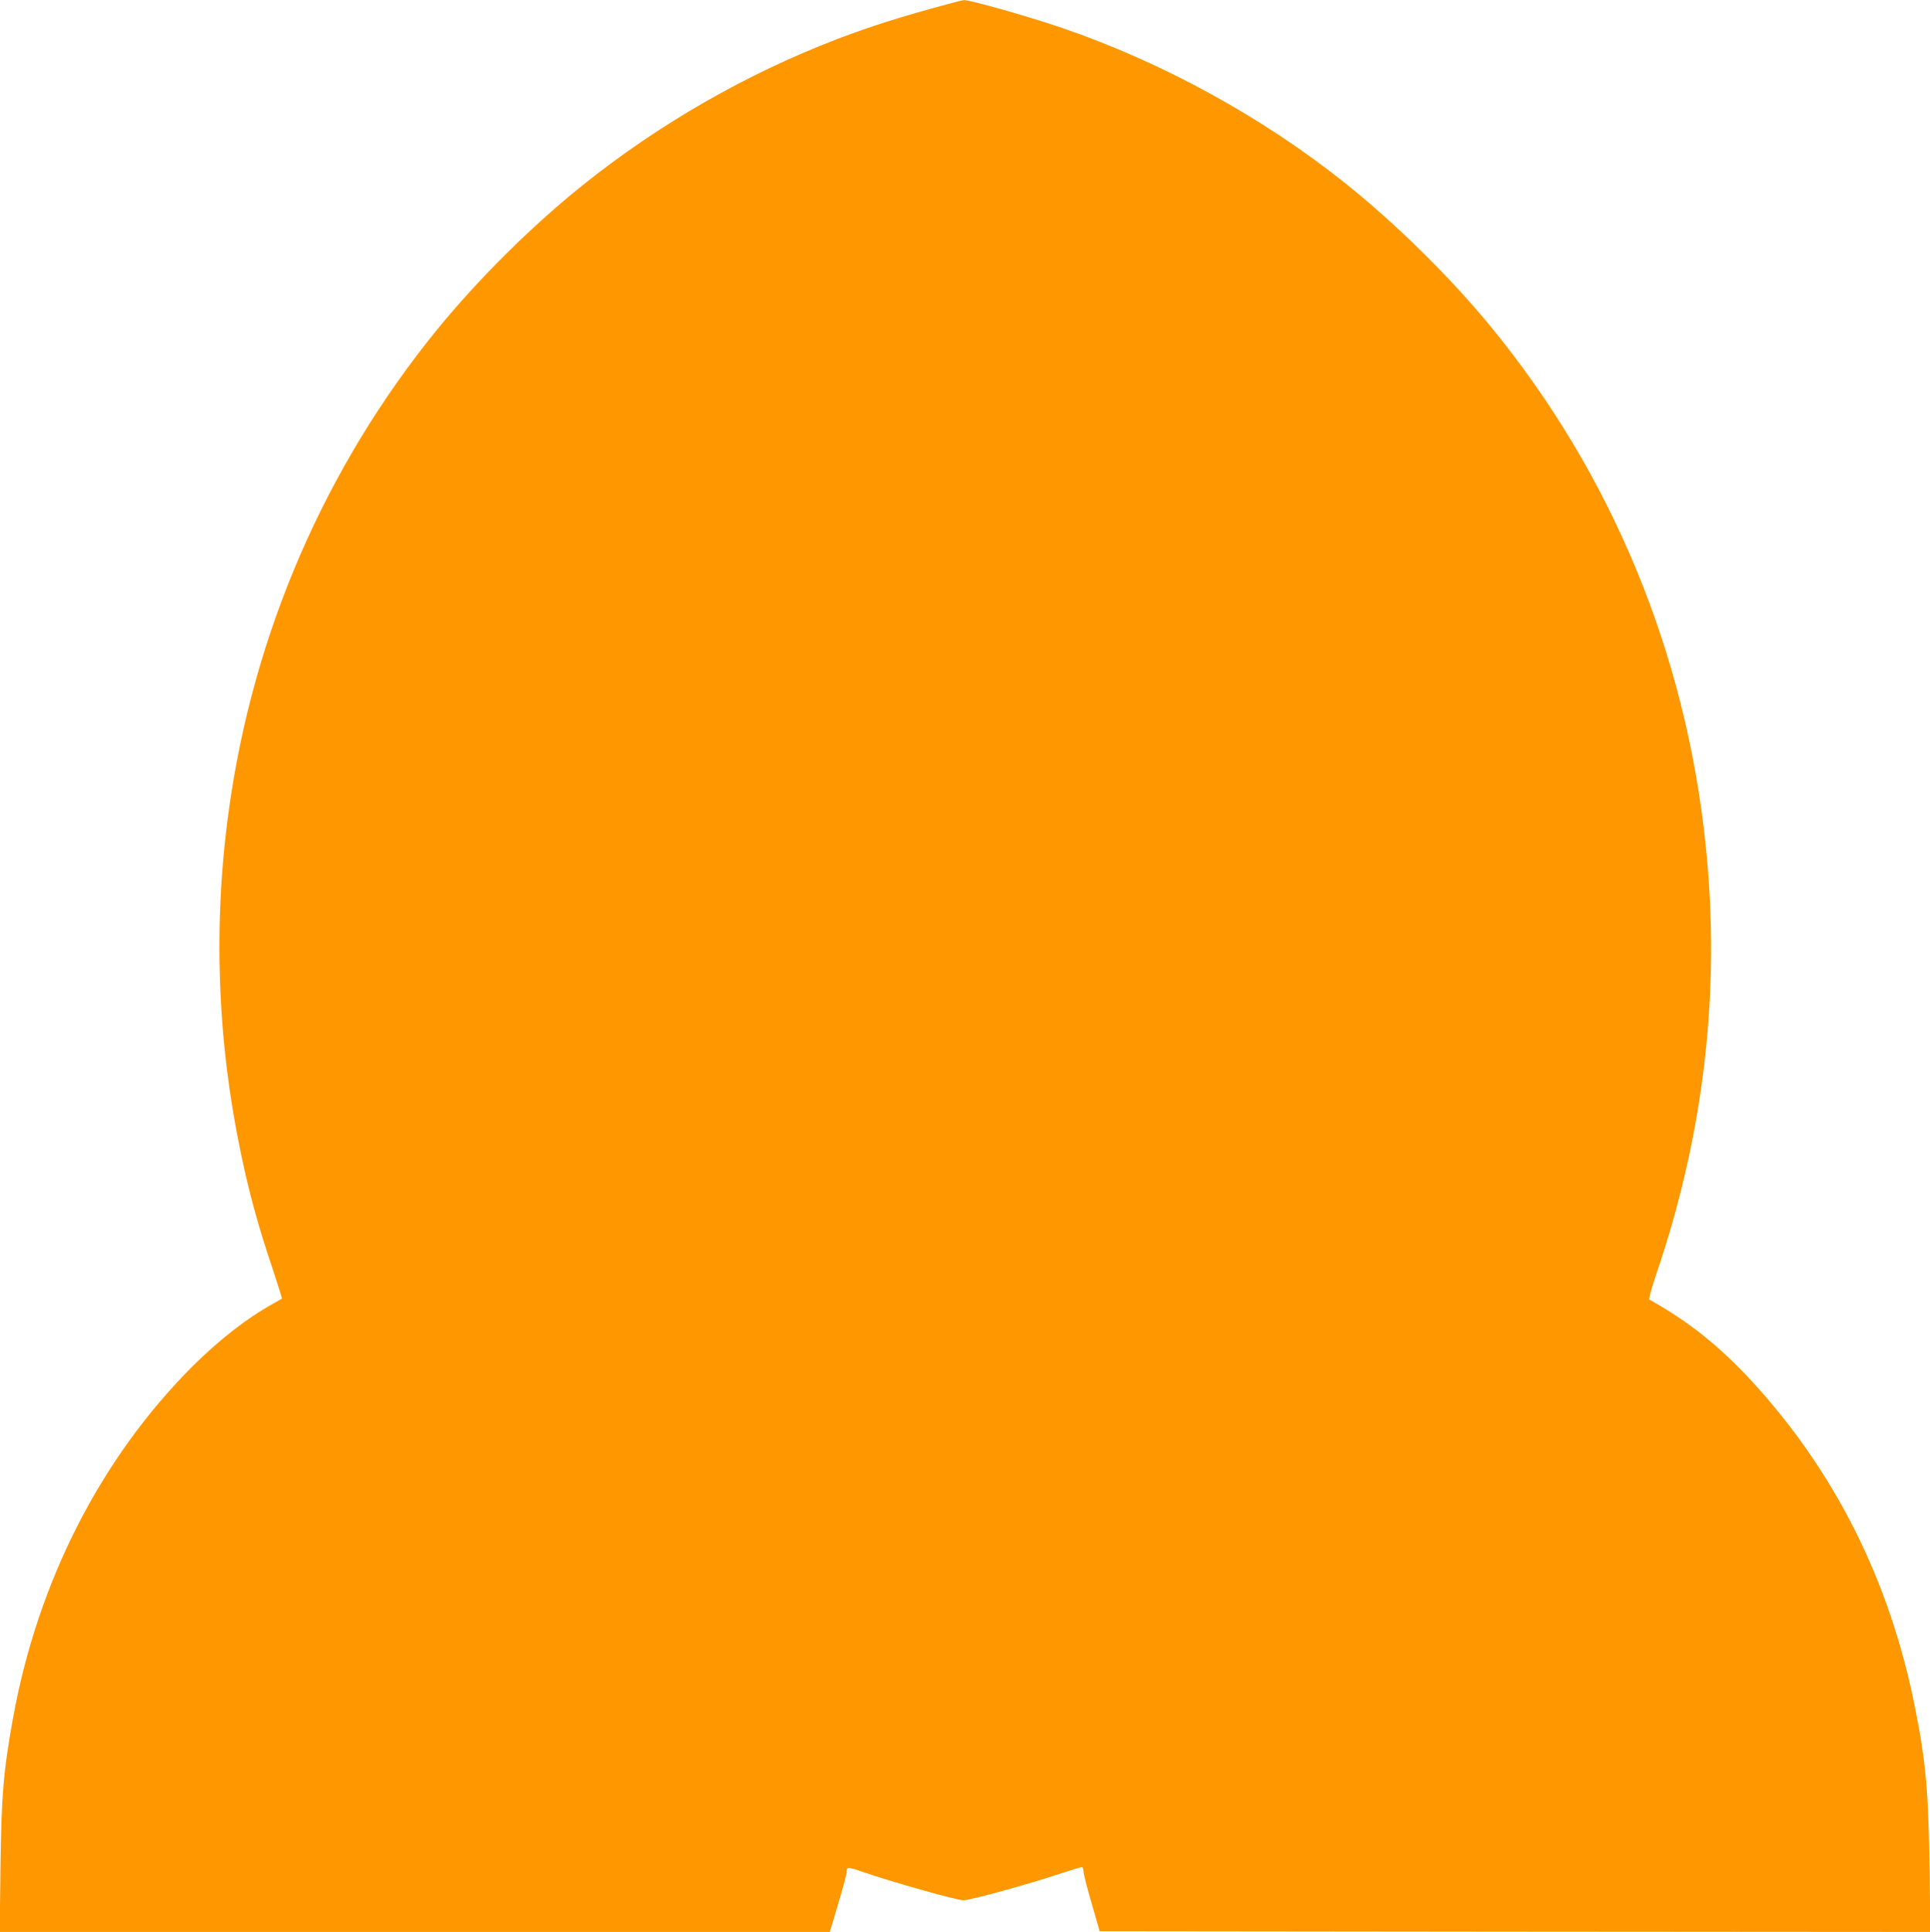 <?xml version="1.0" standalone="no"?>
<!DOCTYPE svg PUBLIC "-//W3C//DTD SVG 20010904//EN"
 "http://www.w3.org/TR/2001/REC-SVG-20010904/DTD/svg10.dtd">
<svg version="1.0" xmlns="http://www.w3.org/2000/svg"
 width="1279pt" height="1280pt" viewBox="0 0 1279 1280"
 preserveAspectRatio="xMidYMid meet">
<g transform="translate(0,1280) scale(0.1,-0.1)"
fill="#ff9800" stroke="none">
<path d="M6285 12774 c-309 -83 -515 -148 -740 -234 -598 -229 -1178 -562
-1680 -964 -341 -273 -691 -620 -968 -959 -741 -910 -1220 -2013 -1381 -3187
-104 -751 -77 -1521 79 -2265 55 -267 117 -492 212 -773 35 -107 63 -195 61
-196 -2 -1 -30 -17 -63 -36 -170 -94 -353 -237 -531 -414 -607 -608 -1025
-1427 -1188 -2331 -63 -345 -77 -511 -83 -997 l-5 -418 2750 0 2751 0 22 73
c71 237 89 304 89 324 0 12 4 24 9 27 5 3 46 -7 92 -24 192 -67 628 -190 674
-190 45 0 431 106 652 180 68 22 127 40 133 40 5 0 10 -13 10 -28 0 -15 24
-111 54 -212 l53 -185 2753 -3 2753 -2 -6 422 c-7 509 -25 710 -98 1073 -167
835 -530 1558 -1085 2160 -210 227 -418 393 -674 535 -5 4 16 80 50 180 314
925 423 1875 324 2825 -132 1280 -624 2467 -1428 3445 -267 325 -627 679 -961
946 -547 437 -1211 801 -1874 1028 -218 75 -614 187 -652 185 -8 0 -54 -11
-104 -25z"/>
</g>
</svg>

